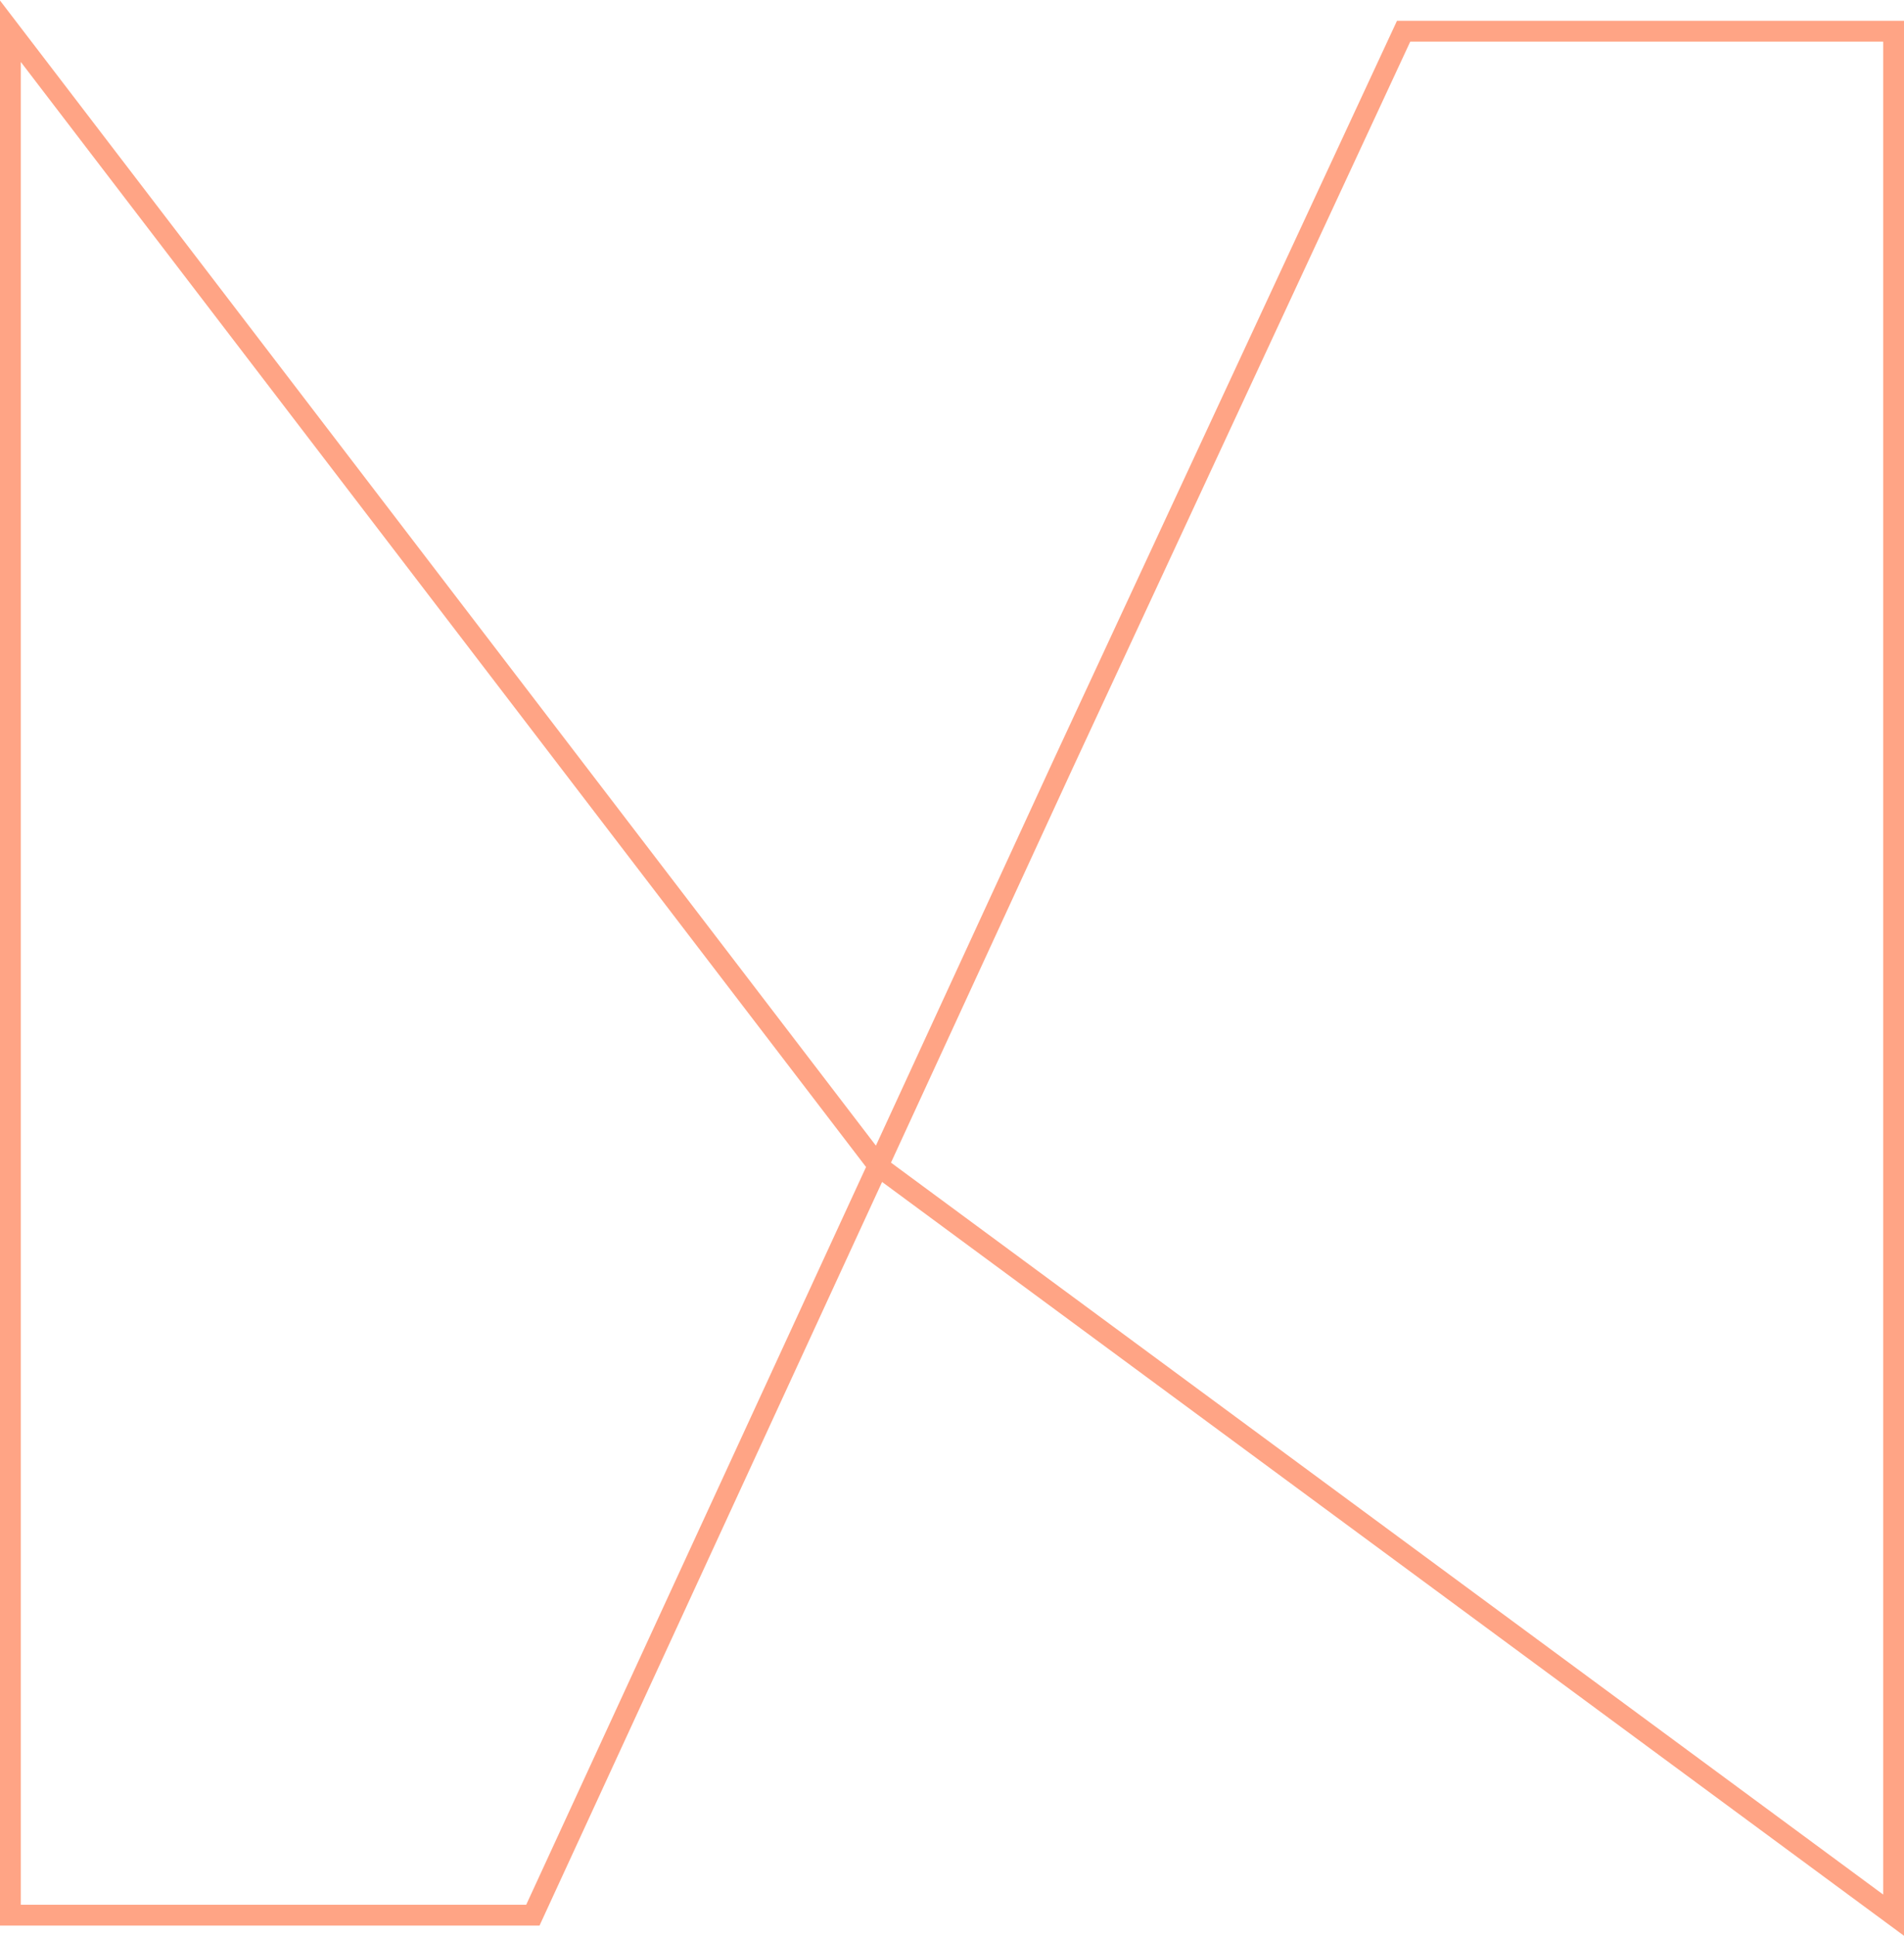 <svg width="183" height="186" viewBox="0 0 183 186" fill="none" xmlns="http://www.w3.org/2000/svg">
<path d="M1 3V184H51.215L102.139 73.499L134.906 3H182V184L84.468 112.082L1 3Z" stroke="#FF855C" stroke-opacity="0.75" stroke-width="2"/>
</svg>
